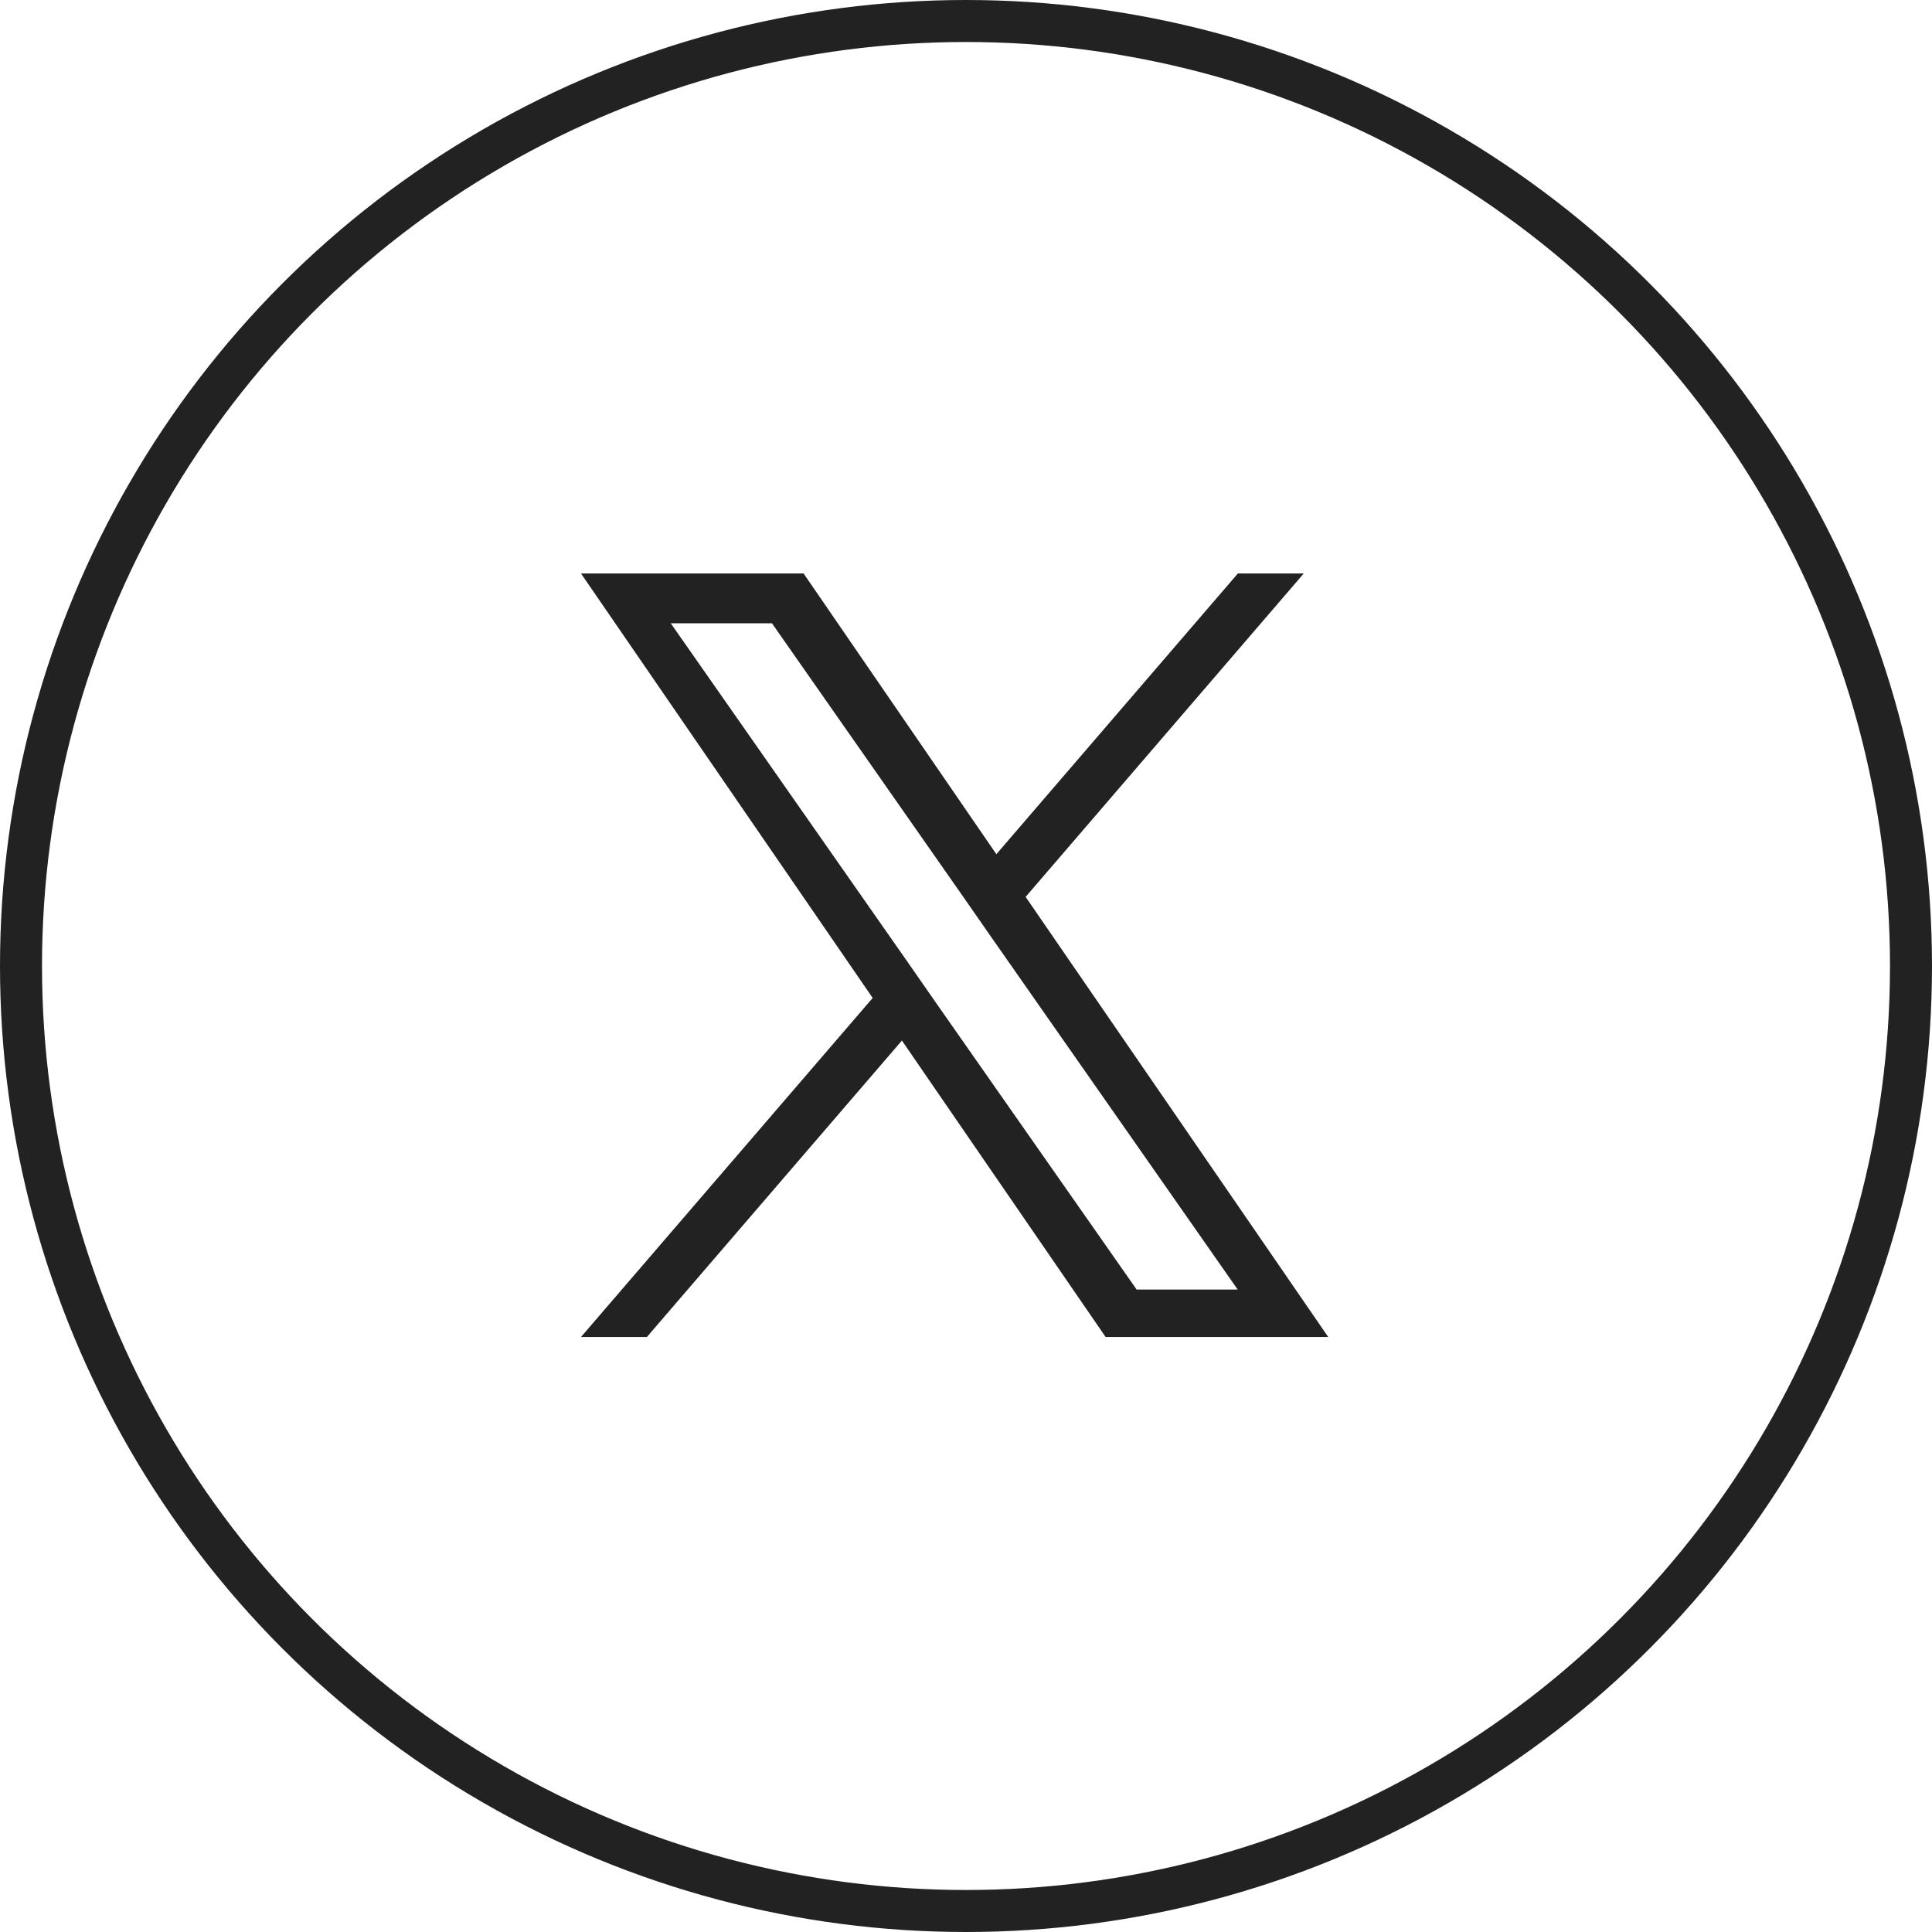 <svg xmlns="http://www.w3.org/2000/svg" width="46" height="46" viewBox="0 0 46 46">
  <g id="グループ_2" data-name="グループ 2" transform="translate(-447 -241)">
    <g id="グループ_1" data-name="グループ 1">
      <rect id="長方形_393-2" data-name="長方形 393-2" width="20.5" height="19.36" transform="translate(459.79 253.76)" fill="none"/>
      <circle id="楕円形_9" data-name="楕円形 9" cx="23" cy="23" r="23" transform="translate(447 241)" fill="none"/>
      <circle id="楕円形_10" data-name="楕円形 10" cx="22.5" cy="22.5" r="22.5" transform="translate(447.5 241.5)" fill="none" stroke="#222" stroke-width="1"/>
      <path id="logo" d="M10.587,7.7,17.209,0H15.64L9.89,6.684,5.3,0H0L6.945,10.107,0,18.179H1.569l6.072-7.058,4.85,7.058h5.3L10.586,7.7ZM8.437,10.2l-.7-1.006-5.6-8.008h2.41L9.063,7.644l.7,1.006,5.873,8.4H13.23L8.437,10.2Z" transform="translate(460.833 254.654)" fill="#222"/>
    </g>
  </g>
</svg>

